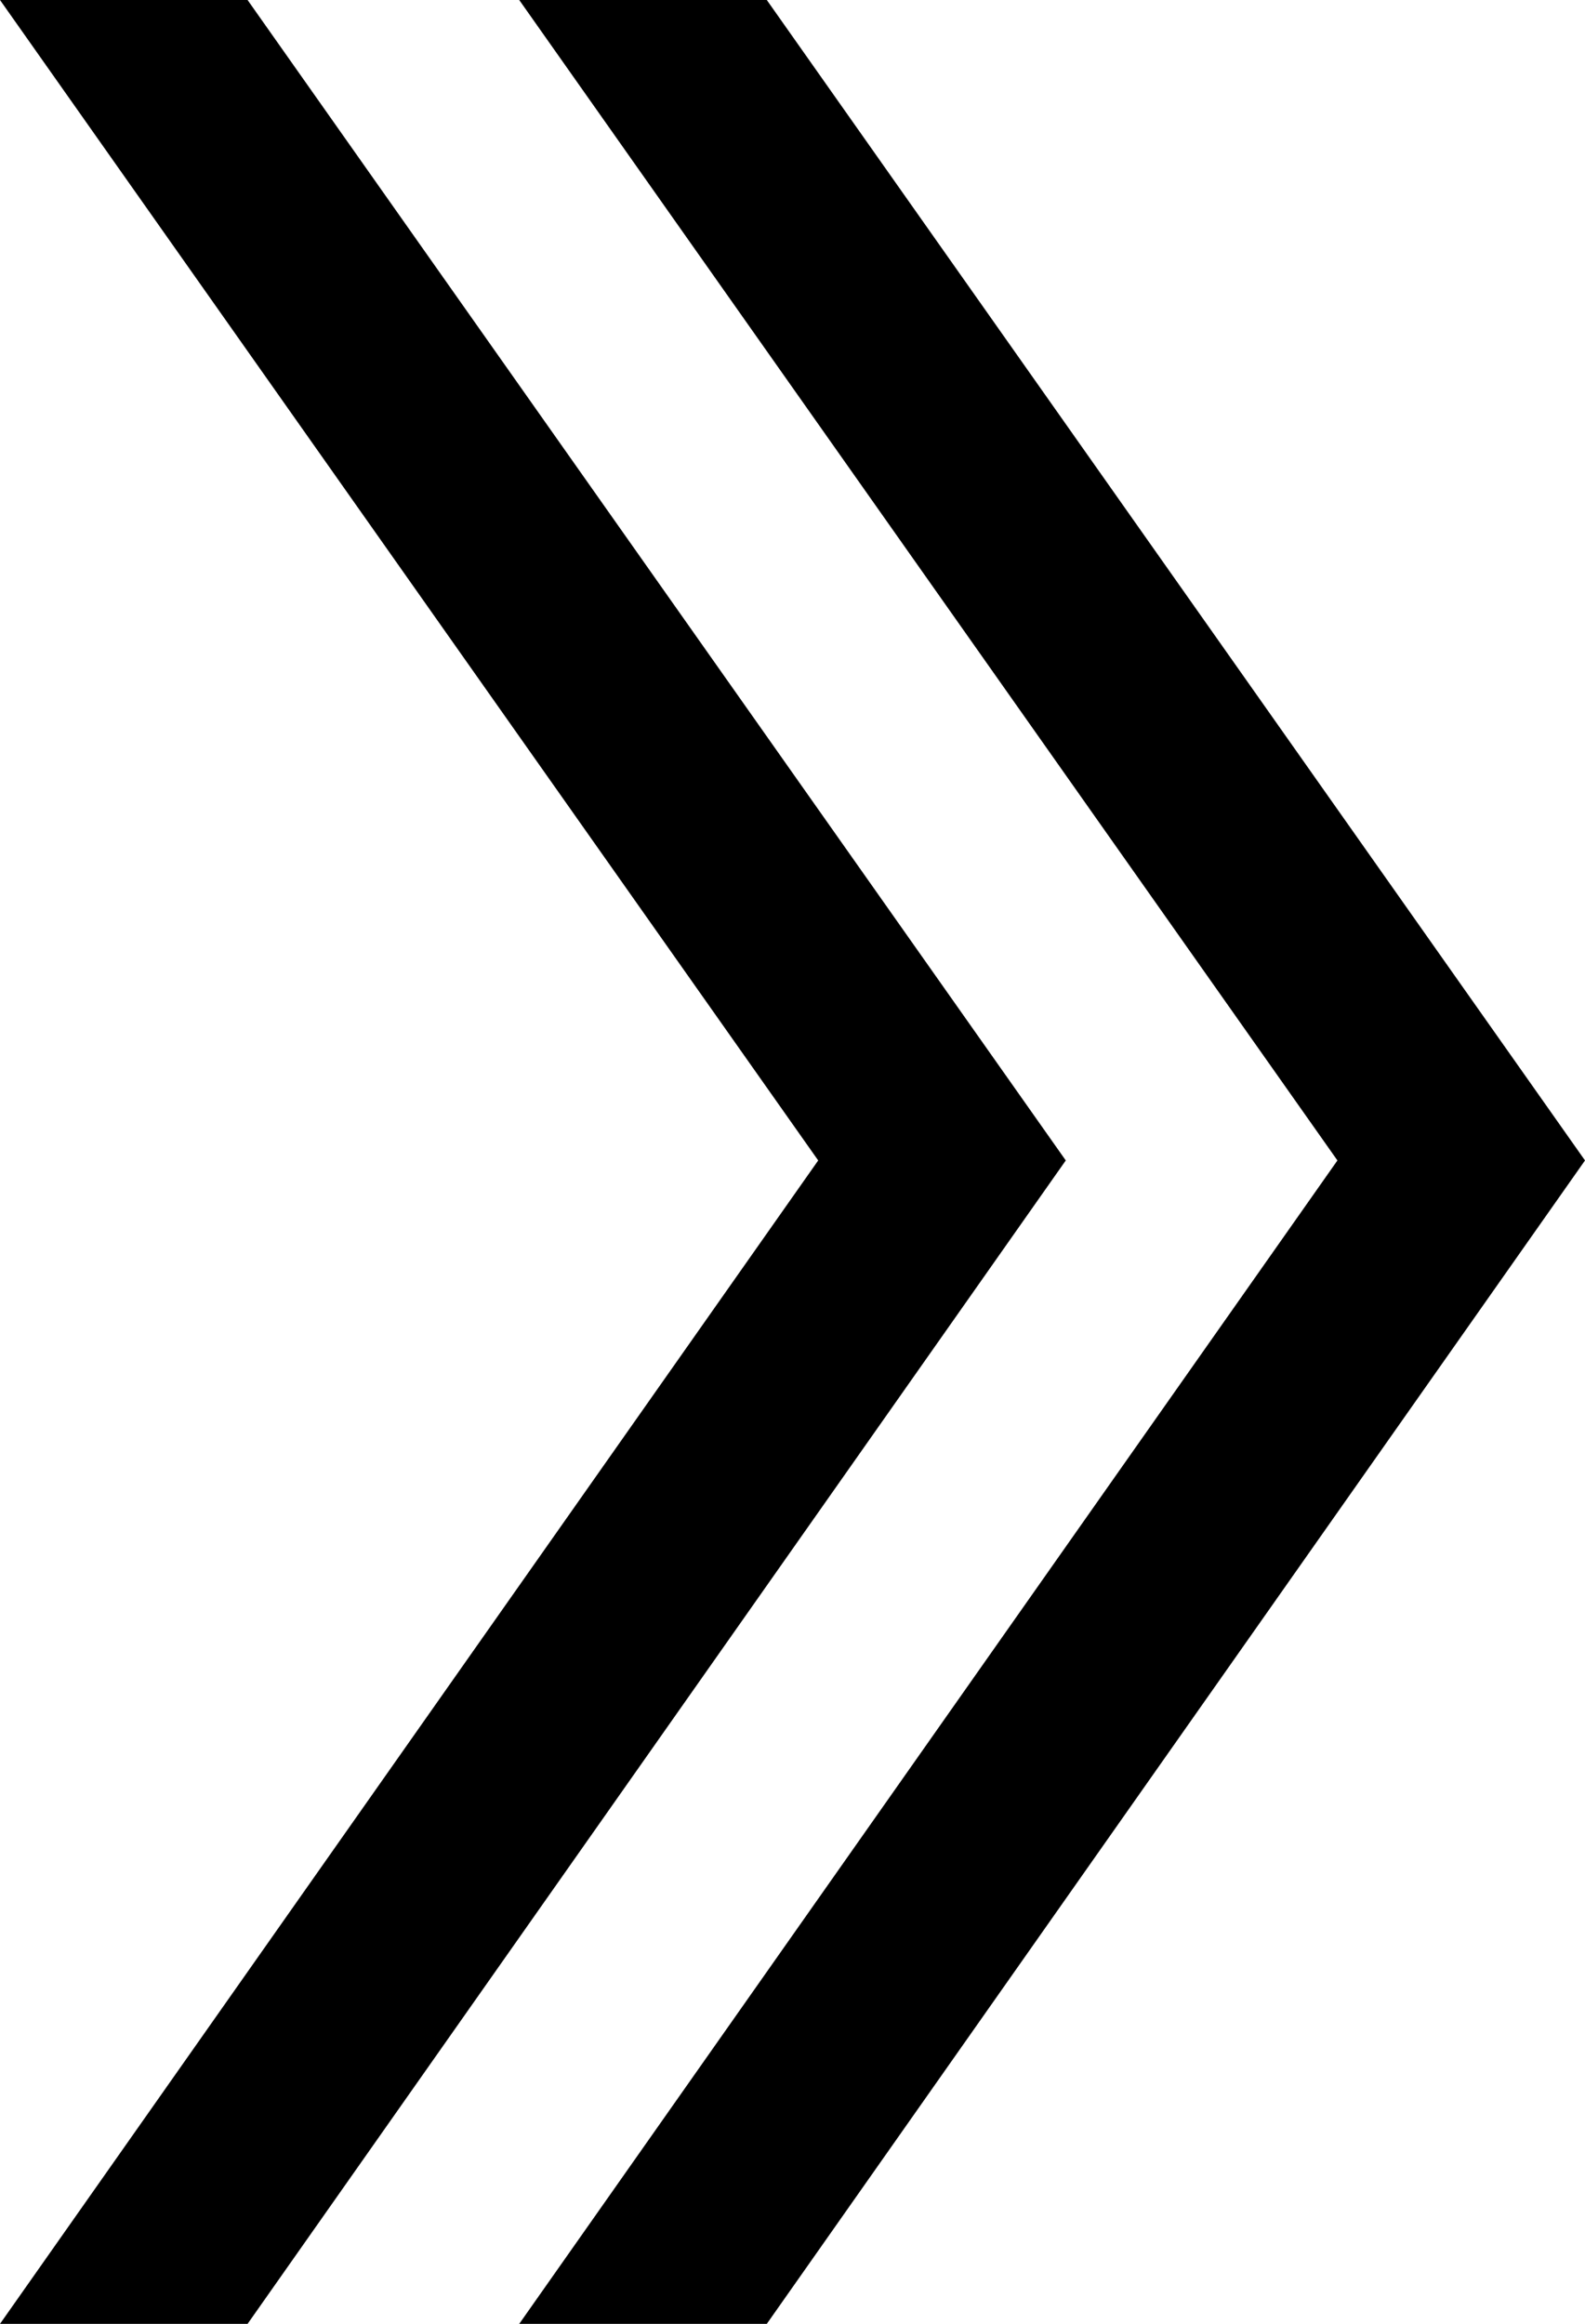 <?xml version="1.0" encoding="UTF-8"?> <svg xmlns="http://www.w3.org/2000/svg" width="232" height="340" viewBox="0 0 232 340" fill="none"> <path fill-rule="evenodd" clip-rule="evenodd" d="M112.238 0L232 169.783L112.238 340H76L195.762 169.783L76 0H112.238Z" fill="black"></path> <path fill-rule="evenodd" clip-rule="evenodd" d="M36.238 0L156 169.783L36.238 340H0L119.762 169.783L0 0H36.238Z" fill="black"></path> </svg> 